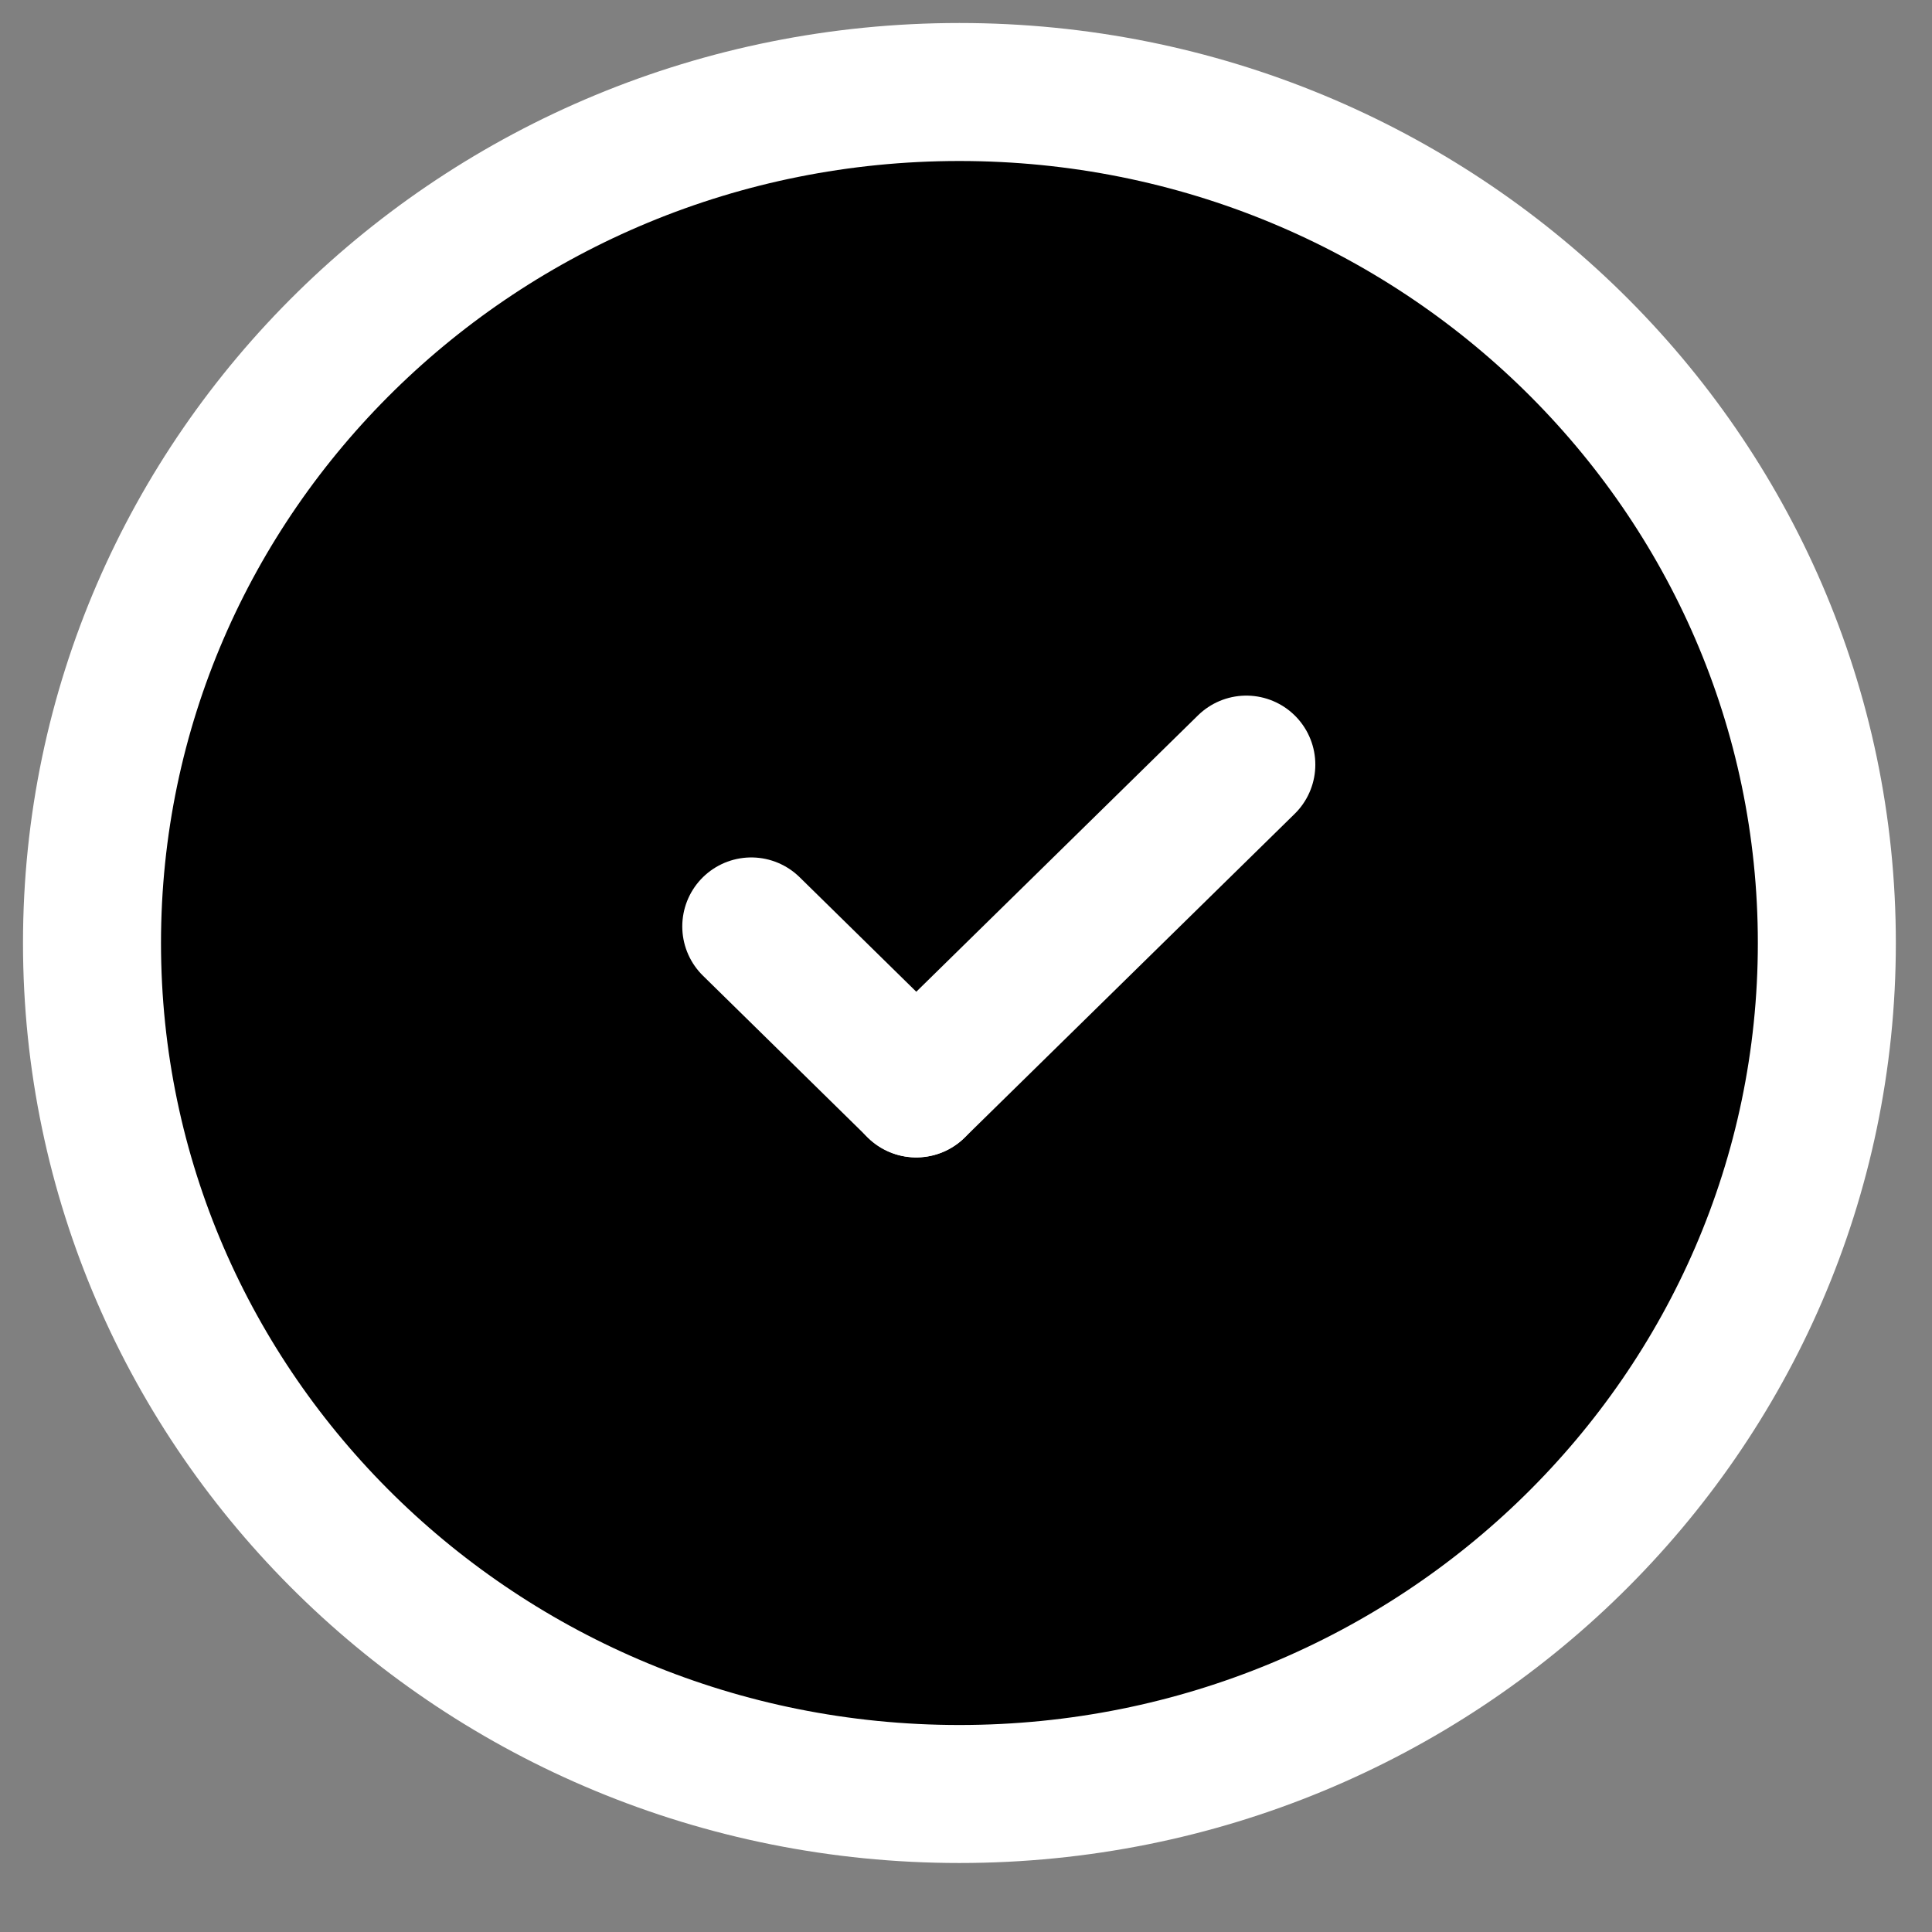 <?xml version="1.0" encoding="UTF-8"?> <svg xmlns="http://www.w3.org/2000/svg" width="21" height="21" viewBox="0 0 21 21" fill="none"><rect x="0" y="0" width="21" height="21" fill="#808080" stroke="none"/><path d="M10.428 19.5C5.22 19.5 1 15.36 1 10.25C1 5.14 5.22 1 10.428 1C15.637 1 19.857 5.14 19.857 10.25C19.857 15.36 15.637 19.5 10.428 19.5Z" fill="black" stroke="white" stroke-width="1.5" stroke-linecap="round" stroke-linejoin="round"></path><path d="M9.959 11.83L8.166 10.07" stroke="white" stroke-width="1.5" stroke-linecap="round" stroke-linejoin="round"></path><path d="M13.547 8.311L9.959 11.831" stroke="white" stroke-width="1.5" stroke-linecap="round" stroke-linejoin="round"></path></svg> 